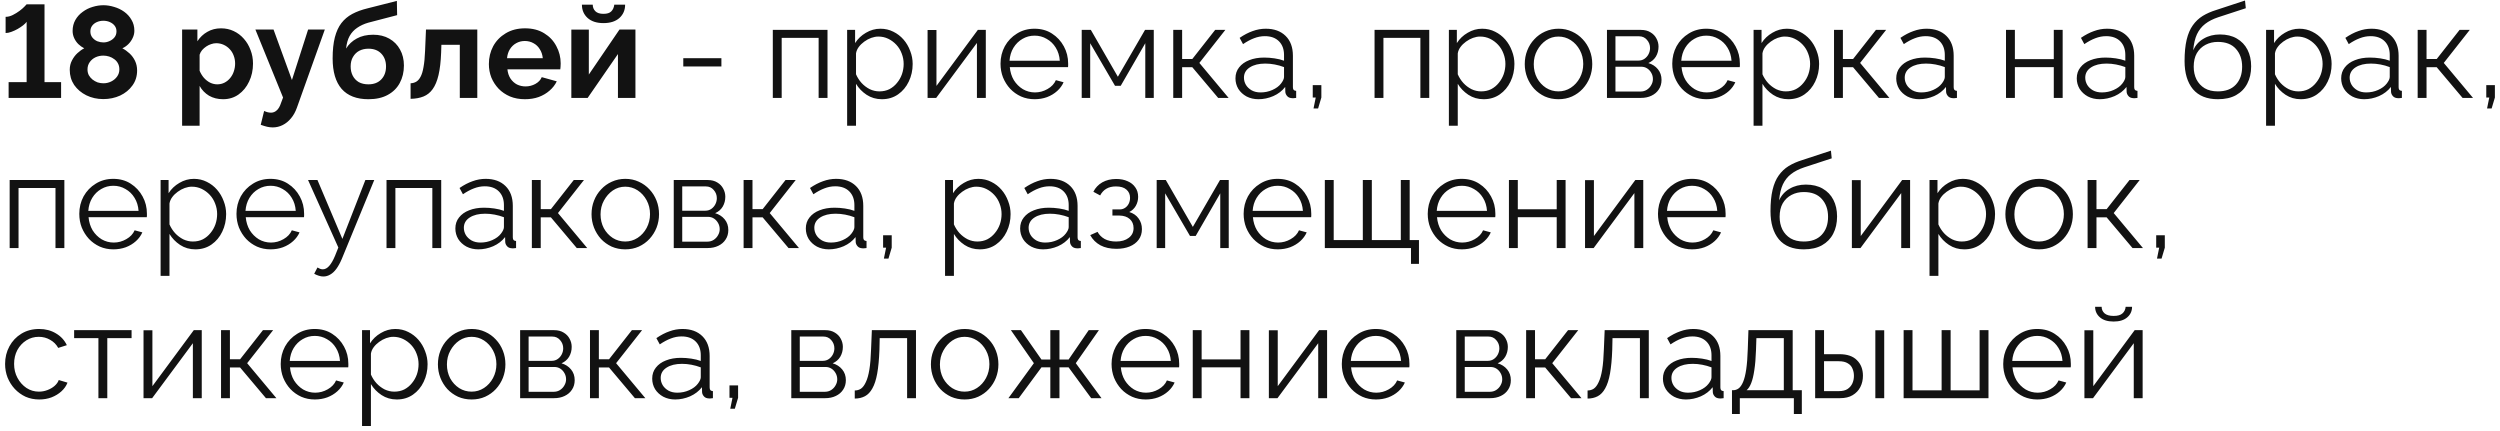 <?xml version="1.0" encoding="UTF-8"?> <svg xmlns="http://www.w3.org/2000/svg" width="383" height="66" viewBox="0 0 383 66" fill="none"> <path d="M9.36 12.58V15H1.32V12.58H4.08V3.34C3.973 3.5 3.793 3.68 3.54 3.88C3.3 4.067 3.02 4.253 2.7 4.44C2.393 4.613 2.073 4.76 1.74 4.88C1.42 5 1.127 5.06 0.86 5.06V2.58C1.22 2.58 1.587 2.487 1.96 2.3C2.333 2.113 2.68 1.9 3 1.66C3.32 1.42 3.573 1.2 3.76 1C3.96 0.787 4.067 0.673 4.08 0.66H6.82V12.58H9.36ZM21.005 10.8C21.005 11.68 20.765 12.447 20.285 13.1C19.818 13.753 19.191 14.267 18.405 14.64C17.618 15 16.758 15.18 15.825 15.18C14.878 15.18 14.011 14.987 13.225 14.6C12.451 14.213 11.831 13.687 11.365 13.02C10.911 12.34 10.685 11.567 10.685 10.7C10.685 10.167 10.798 9.687 11.025 9.26C11.251 8.82 11.531 8.447 11.865 8.14C12.211 7.82 12.558 7.573 12.905 7.4C12.585 7.24 12.285 7.027 12.005 6.76C11.738 6.493 11.525 6.187 11.365 5.84C11.205 5.493 11.125 5.127 11.125 4.74C11.125 4.113 11.265 3.553 11.545 3.06C11.825 2.567 12.198 2.153 12.665 1.82C13.131 1.473 13.638 1.22 14.185 1.06C14.745 0.887 15.298 0.8 15.845 0.8C16.378 0.8 16.925 0.887 17.485 1.06C18.045 1.22 18.558 1.467 19.025 1.8C19.491 2.133 19.865 2.547 20.145 3.04C20.438 3.52 20.585 4.08 20.585 4.72C20.585 5.093 20.498 5.46 20.325 5.82C20.165 6.167 19.945 6.48 19.665 6.76C19.398 7.027 19.091 7.24 18.745 7.4C19.131 7.6 19.498 7.86 19.845 8.18C20.191 8.5 20.471 8.88 20.685 9.32C20.898 9.76 21.005 10.253 21.005 10.8ZM18.285 10.64C18.285 10.293 18.218 9.993 18.085 9.74C17.951 9.473 17.765 9.253 17.525 9.08C17.285 8.893 17.018 8.753 16.725 8.66C16.431 8.567 16.131 8.52 15.825 8.52C15.398 8.52 14.998 8.607 14.625 8.78C14.265 8.953 13.971 9.2 13.745 9.52C13.518 9.84 13.405 10.213 13.405 10.64C13.405 10.96 13.471 11.253 13.605 11.52C13.751 11.773 13.938 11.993 14.165 12.18C14.405 12.367 14.665 12.513 14.945 12.62C15.238 12.713 15.538 12.76 15.845 12.76C16.271 12.76 16.671 12.667 17.045 12.48C17.418 12.293 17.718 12.04 17.945 11.72C18.171 11.4 18.285 11.04 18.285 10.64ZM13.845 4.82C13.845 5.18 13.945 5.487 14.145 5.74C14.345 5.993 14.598 6.187 14.905 6.32C15.225 6.44 15.538 6.5 15.845 6.5C16.165 6.5 16.471 6.433 16.765 6.3C17.071 6.167 17.325 5.98 17.525 5.74C17.738 5.487 17.845 5.173 17.845 4.8C17.845 4.467 17.751 4.18 17.565 3.94C17.378 3.7 17.131 3.513 16.825 3.38C16.531 3.247 16.198 3.18 15.825 3.18C15.478 3.18 15.151 3.247 14.845 3.38C14.538 3.513 14.291 3.707 14.105 3.96C13.931 4.2 13.845 4.487 13.845 4.82ZM34.18 15.2C33.366 15.2 32.646 15.02 32.02 14.66C31.406 14.287 30.926 13.787 30.58 13.16V19.26H27.9V4.52H30.24V6.32C30.64 5.707 31.146 5.227 31.76 4.88C32.373 4.52 33.073 4.34 33.86 4.34C34.566 4.34 35.213 4.48 35.8 4.76C36.4 5.04 36.92 5.433 37.36 5.94C37.8 6.433 38.14 7.007 38.38 7.66C38.633 8.3 38.76 8.993 38.76 9.74C38.76 10.753 38.56 11.673 38.16 12.5C37.773 13.327 37.233 13.987 36.54 14.48C35.86 14.96 35.073 15.2 34.18 15.2ZM33.28 12.92C33.693 12.92 34.066 12.833 34.4 12.66C34.733 12.487 35.02 12.253 35.26 11.96C35.513 11.653 35.7 11.313 35.82 10.94C35.953 10.553 36.02 10.153 36.02 9.74C36.02 9.3 35.946 8.893 35.8 8.52C35.666 8.147 35.466 7.82 35.2 7.54C34.933 7.247 34.62 7.02 34.26 6.86C33.913 6.7 33.533 6.62 33.12 6.62C32.866 6.62 32.606 6.667 32.34 6.76C32.086 6.84 31.84 6.96 31.6 7.12C31.36 7.28 31.146 7.467 30.96 7.68C30.786 7.893 30.66 8.127 30.58 8.38V10.84C30.74 11.227 30.953 11.58 31.22 11.9C31.5 12.22 31.82 12.473 32.18 12.66C32.54 12.833 32.906 12.92 33.28 12.92ZM41.784 19.52C41.504 19.52 41.217 19.487 40.924 19.42C40.644 19.353 40.317 19.253 39.944 19.12L40.464 17C40.664 17.093 40.851 17.16 41.024 17.2C41.211 17.24 41.377 17.26 41.524 17.26C41.857 17.26 42.151 17.14 42.404 16.9C42.671 16.66 42.884 16.293 43.044 15.8L43.364 14.94L39.124 4.52H41.904L44.724 12.26L47.204 4.52H49.764L45.484 16.5C45.257 17.14 44.957 17.68 44.584 18.12C44.211 18.573 43.784 18.92 43.304 19.16C42.824 19.4 42.317 19.52 41.784 19.52ZM56.44 15.2C54.64 15.2 53.273 14.673 52.34 13.62C51.42 12.553 50.96 11 50.96 8.96C50.96 7.68 51.073 6.6 51.3 5.72C51.527 4.84 51.86 4.113 52.3 3.54C52.74 2.967 53.293 2.5 53.96 2.14C54.64 1.78 55.42 1.493 56.3 1.28L60.8 0.14L60.84 2.32L56.4 3.48C55.76 3.667 55.2 3.927 54.72 4.26C54.24 4.58 53.853 5 53.56 5.52C53.28 6.027 53.1 6.667 53.02 7.44C53.42 6.787 53.967 6.273 54.66 5.9C55.353 5.513 56.193 5.32 57.18 5.32C58.113 5.32 58.933 5.52 59.64 5.92C60.347 6.32 60.893 6.873 61.28 7.58C61.68 8.287 61.88 9.107 61.88 10.04C61.88 11.04 61.667 11.933 61.24 12.72C60.827 13.493 60.213 14.1 59.4 14.54C58.6 14.98 57.613 15.2 56.44 15.2ZM56.44 12.92C57.267 12.92 57.92 12.673 58.4 12.18C58.893 11.673 59.14 11.007 59.14 10.18C59.14 9.38 58.9 8.727 58.42 8.22C57.94 7.713 57.28 7.46 56.44 7.46C55.92 7.46 55.453 7.567 55.04 7.78C54.64 7.993 54.32 8.307 54.08 8.72C53.84 9.12 53.72 9.607 53.72 10.18C53.72 10.713 53.827 11.187 54.04 11.6C54.253 12.013 54.56 12.34 54.96 12.58C55.373 12.807 55.867 12.92 56.44 12.92ZM62.901 15.14V12.76C63.221 12.747 63.508 12.667 63.761 12.52C64.015 12.373 64.235 12.127 64.421 11.78C64.621 11.42 64.775 10.92 64.881 10.28C65.001 9.64 65.081 8.82 65.121 7.82L65.261 4.52H73.121V15H70.441V6.86H67.621L67.581 8.08C67.528 9.453 67.395 10.593 67.181 11.5C66.968 12.407 66.668 13.127 66.281 13.66C65.908 14.18 65.441 14.553 64.881 14.78C64.321 15.007 63.661 15.127 62.901 15.14ZM80.416 15.2C79.576 15.2 78.816 15.06 78.136 14.78C77.456 14.487 76.876 14.093 76.396 13.6C75.916 13.093 75.543 12.52 75.276 11.88C75.023 11.227 74.896 10.54 74.896 9.82C74.896 8.82 75.116 7.907 75.556 7.08C76.009 6.253 76.649 5.593 77.476 5.1C78.316 4.593 79.303 4.34 80.436 4.34C81.583 4.34 82.563 4.593 83.376 5.1C84.189 5.593 84.809 6.253 85.236 7.08C85.676 7.893 85.896 8.773 85.896 9.72C85.896 9.88 85.889 10.047 85.876 10.22C85.863 10.38 85.849 10.513 85.836 10.62H77.736C77.789 11.153 77.943 11.62 78.196 12.02C78.463 12.42 78.796 12.727 79.196 12.94C79.609 13.14 80.049 13.24 80.516 13.24C81.049 13.24 81.549 13.113 82.016 12.86C82.496 12.593 82.823 12.247 82.996 11.82L85.296 12.46C85.043 12.993 84.676 13.467 84.196 13.88C83.729 14.293 83.176 14.62 82.536 14.86C81.896 15.087 81.189 15.2 80.416 15.2ZM77.676 8.92H83.156C83.103 8.387 82.949 7.927 82.696 7.54C82.456 7.14 82.136 6.833 81.736 6.62C81.336 6.393 80.889 6.28 80.396 6.28C79.916 6.28 79.476 6.393 79.076 6.62C78.689 6.833 78.369 7.14 78.116 7.54C77.876 7.927 77.729 8.387 77.676 8.92ZM87.529 15V4.54H90.209V11.42L94.909 4.52H97.349V15H94.669V8.28L90.029 15H87.529ZM92.449 3.54C91.422 3.54 90.615 3.28 90.029 2.76C89.442 2.227 89.149 1.547 89.149 0.72H90.809C90.809 1.12 90.942 1.453 91.209 1.72C91.475 1.987 91.889 2.12 92.449 2.12C93.009 2.12 93.409 1.993 93.649 1.74C93.902 1.487 94.055 1.147 94.109 0.72H95.769C95.769 1.547 95.475 2.227 94.889 2.76C94.302 3.28 93.489 3.54 92.449 3.54ZM104.679 10.18V8.92H110.519V10.18H104.679ZM118.394 15V4.58H126.774V15H125.414V5.8H119.754V15H118.394ZM135.101 15.2C134.235 15.2 133.455 14.973 132.761 14.52C132.081 14.067 131.541 13.507 131.141 12.84V19.26H129.781V4.58H131.001V6.6C131.415 5.947 131.968 5.42 132.661 5.02C133.355 4.607 134.095 4.4 134.881 4.4C135.601 4.4 136.261 4.553 136.861 4.86C137.461 5.153 137.981 5.553 138.421 6.06C138.861 6.567 139.201 7.147 139.441 7.8C139.695 8.44 139.821 9.107 139.821 9.8C139.821 10.773 139.621 11.673 139.221 12.5C138.835 13.313 138.288 13.967 137.581 14.46C136.875 14.953 136.048 15.2 135.101 15.2ZM134.721 14C135.295 14 135.808 13.887 136.261 13.66C136.715 13.42 137.101 13.1 137.421 12.7C137.755 12.3 138.008 11.853 138.181 11.36C138.355 10.853 138.441 10.333 138.441 9.8C138.441 9.24 138.341 8.707 138.141 8.2C137.955 7.693 137.681 7.247 137.321 6.86C136.961 6.473 136.548 6.167 136.081 5.94C135.615 5.713 135.108 5.6 134.561 5.6C134.215 5.6 133.855 5.667 133.481 5.8C133.108 5.933 132.748 6.127 132.401 6.38C132.068 6.62 131.788 6.893 131.561 7.2C131.335 7.507 131.195 7.833 131.141 8.18V11.38C131.355 11.873 131.641 12.32 132.001 12.72C132.361 13.107 132.775 13.42 133.241 13.66C133.721 13.887 134.215 14 134.721 14ZM142.105 15V4.6H143.465V13.16L149.805 4.58H151.025V15H149.665V6.58L143.425 15H142.105ZM158.5 15.2C157.753 15.2 157.06 15.06 156.42 14.78C155.78 14.487 155.227 14.093 154.76 13.6C154.293 13.093 153.927 12.513 153.66 11.86C153.407 11.207 153.28 10.507 153.28 9.76C153.28 8.787 153.5 7.893 153.94 7.08C154.393 6.267 155.013 5.62 155.8 5.14C156.587 4.647 157.48 4.4 158.48 4.4C159.507 4.4 160.4 4.647 161.16 5.14C161.933 5.633 162.54 6.287 162.98 7.1C163.42 7.9 163.64 8.78 163.64 9.74C163.64 9.847 163.64 9.953 163.64 10.06C163.64 10.153 163.633 10.227 163.62 10.28H154.7C154.767 11.027 154.973 11.693 155.32 12.28C155.68 12.853 156.14 13.313 156.7 13.66C157.273 13.993 157.893 14.16 158.56 14.16C159.24 14.16 159.88 13.987 160.48 13.64C161.093 13.293 161.52 12.84 161.76 12.28L162.94 12.6C162.727 13.093 162.4 13.54 161.96 13.94C161.52 14.34 161 14.653 160.4 14.88C159.813 15.093 159.18 15.2 158.5 15.2ZM154.66 9.3H162.36C162.307 8.54 162.1 7.873 161.74 7.3C161.393 6.727 160.933 6.28 160.36 5.96C159.8 5.627 159.18 5.46 158.5 5.46C157.82 5.46 157.2 5.627 156.64 5.96C156.08 6.28 155.62 6.733 155.26 7.32C154.913 7.893 154.713 8.553 154.66 9.3ZM165.718 15V4.58H167.118L171.258 11.76L175.418 4.58H176.758V15H175.458V6.62L171.698 13.14H170.818L167.018 6.62V15H165.718ZM179.742 15V4.58H181.102V9.04H182.662L186.162 4.58H187.722L183.742 9.64L188.222 15H186.622L182.662 10.3H181.102V15H179.742ZM189.273 12C189.273 11.347 189.46 10.787 189.833 10.32C190.207 9.84 190.72 9.473 191.373 9.22C192.04 8.953 192.807 8.82 193.673 8.82C194.18 8.82 194.707 8.86 195.253 8.94C195.8 9.02 196.287 9.14 196.713 9.3V8.42C196.713 7.54 196.453 6.84 195.933 6.32C195.413 5.8 194.693 5.54 193.773 5.54C193.213 5.54 192.66 5.647 192.113 5.86C191.58 6.06 191.02 6.36 190.433 6.76L189.913 5.8C190.593 5.333 191.26 4.987 191.913 4.76C192.567 4.52 193.233 4.4 193.913 4.4C195.193 4.4 196.207 4.767 196.953 5.5C197.7 6.233 198.073 7.247 198.073 8.54V13.36C198.073 13.547 198.113 13.687 198.193 13.78C198.273 13.86 198.4 13.907 198.573 13.92V15C198.427 15.013 198.3 15.027 198.193 15.04C198.087 15.053 198.007 15.053 197.953 15.04C197.62 15.027 197.367 14.92 197.193 14.72C197.02 14.52 196.927 14.307 196.913 14.08L196.893 13.32C196.427 13.92 195.82 14.387 195.073 14.72C194.327 15.04 193.567 15.2 192.793 15.2C192.127 15.2 191.52 15.06 190.973 14.78C190.44 14.487 190.02 14.1 189.713 13.62C189.42 13.127 189.273 12.587 189.273 12ZM196.253 12.8C196.4 12.613 196.513 12.433 196.593 12.26C196.673 12.087 196.713 11.933 196.713 11.8V10.28C196.26 10.107 195.787 9.973 195.293 9.88C194.813 9.787 194.327 9.74 193.833 9.74C192.86 9.74 192.073 9.933 191.473 10.32C190.873 10.707 190.573 11.233 190.573 11.9C190.573 12.287 190.673 12.653 190.873 13C191.073 13.333 191.367 13.613 191.753 13.84C192.14 14.053 192.593 14.16 193.113 14.16C193.767 14.16 194.373 14.033 194.933 13.78C195.507 13.527 195.947 13.2 196.253 12.8ZM201.232 16.62L201.572 14.94H201.112V13.04H202.432V14.94L201.932 16.62H201.232ZM210.582 15V4.58H218.962V15H217.602V5.8H211.942V15H210.582ZM227.289 15.2C226.422 15.2 225.642 14.973 224.949 14.52C224.269 14.067 223.729 13.507 223.329 12.84V19.26H221.969V4.58H223.189V6.6C223.602 5.947 224.155 5.42 224.849 5.02C225.542 4.607 226.282 4.4 227.069 4.4C227.789 4.4 228.449 4.553 229.049 4.86C229.649 5.153 230.169 5.553 230.609 6.06C231.049 6.567 231.389 7.147 231.629 7.8C231.882 8.44 232.009 9.107 232.009 9.8C232.009 10.773 231.809 11.673 231.409 12.5C231.022 13.313 230.475 13.967 229.769 14.46C229.062 14.953 228.235 15.2 227.289 15.2ZM226.909 14C227.482 14 227.995 13.887 228.449 13.66C228.902 13.42 229.289 13.1 229.609 12.7C229.942 12.3 230.195 11.853 230.369 11.36C230.542 10.853 230.629 10.333 230.629 9.8C230.629 9.24 230.529 8.707 230.329 8.2C230.142 7.693 229.869 7.247 229.509 6.86C229.149 6.473 228.735 6.167 228.269 5.94C227.802 5.713 227.295 5.6 226.749 5.6C226.402 5.6 226.042 5.667 225.669 5.8C225.295 5.933 224.935 6.127 224.589 6.38C224.255 6.62 223.975 6.893 223.749 7.2C223.522 7.507 223.382 7.833 223.329 8.18V11.38C223.542 11.873 223.829 12.32 224.189 12.72C224.549 13.107 224.962 13.42 225.429 13.66C225.909 13.887 226.402 14 226.909 14ZM238.753 15.2C238.006 15.2 237.313 15.06 236.673 14.78C236.046 14.487 235.499 14.093 235.033 13.6C234.579 13.093 234.226 12.52 233.973 11.88C233.719 11.227 233.593 10.54 233.593 9.82C233.593 9.073 233.719 8.38 233.973 7.74C234.226 7.087 234.586 6.513 235.053 6.02C235.519 5.513 236.066 5.12 236.693 4.84C237.333 4.547 238.026 4.4 238.773 4.4C239.519 4.4 240.206 4.547 240.833 4.84C241.459 5.12 242.006 5.513 242.473 6.02C242.939 6.513 243.299 7.087 243.553 7.74C243.806 8.38 243.933 9.073 243.933 9.82C243.933 10.54 243.806 11.227 243.553 11.88C243.299 12.52 242.939 13.093 242.473 13.6C242.019 14.093 241.473 14.487 240.833 14.78C240.206 15.06 239.513 15.2 238.753 15.2ZM234.973 9.84C234.973 10.613 235.139 11.32 235.473 11.96C235.819 12.587 236.279 13.087 236.853 13.46C237.426 13.82 238.059 14 238.753 14C239.446 14 240.079 13.813 240.653 13.44C241.226 13.067 241.686 12.56 242.033 11.92C242.379 11.267 242.553 10.56 242.553 9.8C242.553 9.027 242.379 8.32 242.033 7.68C241.686 7.04 241.226 6.533 240.653 6.16C240.079 5.787 239.446 5.6 238.753 5.6C238.059 5.6 237.426 5.793 236.853 6.18C236.293 6.567 235.839 7.08 235.493 7.72C235.146 8.347 234.973 9.053 234.973 9.84ZM246.187 15V4.58H251.387C251.974 4.58 252.467 4.707 252.867 4.96C253.267 5.2 253.567 5.513 253.767 5.9C253.98 6.287 254.087 6.7 254.087 7.14C254.087 7.7 253.954 8.207 253.687 8.66C253.42 9.1 253.034 9.433 252.527 9.66C253.127 9.833 253.614 10.147 253.987 10.6C254.36 11.053 254.547 11.6 254.547 12.24C254.547 12.8 254.407 13.287 254.127 13.7C253.86 14.113 253.487 14.433 253.007 14.66C252.54 14.887 252 15 251.387 15H246.187ZM247.487 14.02H251.347C251.694 14.02 252.007 13.933 252.287 13.76C252.58 13.573 252.807 13.333 252.967 13.04C253.14 12.747 253.227 12.44 253.227 12.12C253.227 11.773 253.147 11.46 252.987 11.18C252.827 10.887 252.614 10.653 252.347 10.48C252.08 10.307 251.774 10.22 251.427 10.22H247.487V14.02ZM247.487 9.28H251.027C251.374 9.28 251.68 9.187 251.947 9C252.214 8.813 252.42 8.573 252.567 8.28C252.714 7.987 252.787 7.68 252.787 7.36C252.787 6.88 252.627 6.46 252.307 6.1C252 5.74 251.6 5.56 251.107 5.56H247.487V9.28ZM261.41 15.2C260.663 15.2 259.97 15.06 259.33 14.78C258.69 14.487 258.137 14.093 257.67 13.6C257.203 13.093 256.837 12.513 256.57 11.86C256.317 11.207 256.19 10.507 256.19 9.76C256.19 8.787 256.41 7.893 256.85 7.08C257.303 6.267 257.923 5.62 258.71 5.14C259.497 4.647 260.39 4.4 261.39 4.4C262.417 4.4 263.31 4.647 264.07 5.14C264.843 5.633 265.45 6.287 265.89 7.1C266.33 7.9 266.55 8.78 266.55 9.74C266.55 9.847 266.55 9.953 266.55 10.06C266.55 10.153 266.543 10.227 266.53 10.28H257.61C257.677 11.027 257.883 11.693 258.23 12.28C258.59 12.853 259.05 13.313 259.61 13.66C260.183 13.993 260.803 14.16 261.47 14.16C262.15 14.16 262.79 13.987 263.39 13.64C264.003 13.293 264.43 12.84 264.67 12.28L265.85 12.6C265.637 13.093 265.31 13.54 264.87 13.94C264.43 14.34 263.91 14.653 263.31 14.88C262.723 15.093 262.09 15.2 261.41 15.2ZM257.57 9.3H265.27C265.217 8.54 265.01 7.873 264.65 7.3C264.303 6.727 263.843 6.28 263.27 5.96C262.71 5.627 262.09 5.46 261.41 5.46C260.73 5.46 260.11 5.627 259.55 5.96C258.99 6.28 258.53 6.733 258.17 7.32C257.823 7.893 257.623 8.553 257.57 9.3ZM273.968 15.2C273.102 15.2 272.322 14.973 271.628 14.52C270.948 14.067 270.408 13.507 270.008 12.84V19.26H268.648V4.58H269.868V6.6C270.282 5.947 270.835 5.42 271.528 5.02C272.222 4.607 272.962 4.4 273.748 4.4C274.468 4.4 275.128 4.553 275.728 4.86C276.328 5.153 276.848 5.553 277.288 6.06C277.728 6.567 278.068 7.147 278.308 7.8C278.562 8.44 278.688 9.107 278.688 9.8C278.688 10.773 278.488 11.673 278.088 12.5C277.702 13.313 277.155 13.967 276.448 14.46C275.742 14.953 274.915 15.2 273.968 15.2ZM273.588 14C274.162 14 274.675 13.887 275.128 13.66C275.582 13.42 275.968 13.1 276.288 12.7C276.622 12.3 276.875 11.853 277.048 11.36C277.222 10.853 277.308 10.333 277.308 9.8C277.308 9.24 277.208 8.707 277.008 8.2C276.822 7.693 276.548 7.247 276.188 6.86C275.828 6.473 275.415 6.167 274.948 5.94C274.482 5.713 273.975 5.6 273.428 5.6C273.082 5.6 272.722 5.667 272.348 5.8C271.975 5.933 271.615 6.127 271.268 6.38C270.935 6.62 270.655 6.893 270.428 7.2C270.202 7.507 270.062 7.833 270.008 8.18V11.38C270.222 11.873 270.508 12.32 270.868 12.72C271.228 13.107 271.642 13.42 272.108 13.66C272.588 13.887 273.082 14 273.588 14ZM280.972 15V4.58H282.332V9.04H283.892L287.392 4.58H288.952L284.972 9.64L289.452 15H287.852L283.892 10.3H282.332V15H280.972ZM290.504 12C290.504 11.347 290.69 10.787 291.064 10.32C291.437 9.84 291.95 9.473 292.604 9.22C293.27 8.953 294.037 8.82 294.904 8.82C295.41 8.82 295.937 8.86 296.484 8.94C297.03 9.02 297.517 9.14 297.944 9.3V8.42C297.944 7.54 297.684 6.84 297.164 6.32C296.644 5.8 295.924 5.54 295.004 5.54C294.444 5.54 293.89 5.647 293.344 5.86C292.81 6.06 292.25 6.36 291.664 6.76L291.144 5.8C291.824 5.333 292.49 4.987 293.144 4.76C293.797 4.52 294.464 4.4 295.144 4.4C296.424 4.4 297.437 4.767 298.184 5.5C298.93 6.233 299.304 7.247 299.304 8.54V13.36C299.304 13.547 299.344 13.687 299.424 13.78C299.504 13.86 299.63 13.907 299.804 13.92V15C299.657 15.013 299.53 15.027 299.424 15.04C299.317 15.053 299.237 15.053 299.184 15.04C298.85 15.027 298.597 14.92 298.424 14.72C298.25 14.52 298.157 14.307 298.144 14.08L298.124 13.32C297.657 13.92 297.05 14.387 296.304 14.72C295.557 15.04 294.797 15.2 294.024 15.2C293.357 15.2 292.75 15.06 292.204 14.78C291.67 14.487 291.25 14.1 290.944 13.62C290.65 13.127 290.504 12.587 290.504 12ZM297.484 12.8C297.63 12.613 297.744 12.433 297.824 12.26C297.904 12.087 297.944 11.933 297.944 11.8V10.28C297.49 10.107 297.017 9.973 296.524 9.88C296.044 9.787 295.557 9.74 295.064 9.74C294.09 9.74 293.304 9.933 292.704 10.32C292.104 10.707 291.804 11.233 291.804 11.9C291.804 12.287 291.904 12.653 292.104 13C292.304 13.333 292.597 13.613 292.984 13.84C293.37 14.053 293.824 14.16 294.344 14.16C294.997 14.16 295.604 14.033 296.164 13.78C296.737 13.527 297.177 13.2 297.484 12.8ZM307.32 15V4.58H308.68V9.06H314.64V4.58H316V15H314.64V10.28H308.68V15H307.32ZM318.16 12C318.16 11.347 318.347 10.787 318.72 10.32C319.093 9.84 319.607 9.473 320.26 9.22C320.927 8.953 321.693 8.82 322.56 8.82C323.067 8.82 323.593 8.86 324.14 8.94C324.687 9.02 325.173 9.14 325.6 9.3V8.42C325.6 7.54 325.34 6.84 324.82 6.32C324.3 5.8 323.58 5.54 322.66 5.54C322.1 5.54 321.547 5.647 321 5.86C320.467 6.06 319.907 6.36 319.32 6.76L318.8 5.8C319.48 5.333 320.147 4.987 320.8 4.76C321.453 4.52 322.12 4.4 322.8 4.4C324.08 4.4 325.093 4.767 325.84 5.5C326.587 6.233 326.96 7.247 326.96 8.54V13.36C326.96 13.547 327 13.687 327.08 13.78C327.16 13.86 327.287 13.907 327.46 13.92V15C327.313 15.013 327.187 15.027 327.08 15.04C326.973 15.053 326.893 15.053 326.84 15.04C326.507 15.027 326.253 14.92 326.08 14.72C325.907 14.52 325.813 14.307 325.8 14.08L325.78 13.32C325.313 13.92 324.707 14.387 323.96 14.72C323.213 15.04 322.453 15.2 321.68 15.2C321.013 15.2 320.407 15.06 319.86 14.78C319.327 14.487 318.907 14.1 318.6 13.62C318.307 13.127 318.16 12.587 318.16 12ZM325.14 12.8C325.287 12.613 325.4 12.433 325.48 12.26C325.56 12.087 325.6 11.933 325.6 11.8V10.28C325.147 10.107 324.673 9.973 324.18 9.88C323.7 9.787 323.213 9.74 322.72 9.74C321.747 9.74 320.96 9.933 320.36 10.32C319.76 10.707 319.46 11.233 319.46 11.9C319.46 12.287 319.56 12.653 319.76 13C319.96 13.333 320.253 13.613 320.64 13.84C321.027 14.053 321.48 14.16 322 14.16C322.653 14.16 323.26 14.033 323.82 13.78C324.393 13.527 324.833 13.2 325.14 12.8ZM339.776 15.2C338.096 15.2 336.823 14.687 335.956 13.66C335.103 12.62 334.676 11.187 334.676 9.36C334.676 8.067 334.783 6.973 334.996 6.08C335.209 5.187 335.523 4.453 335.936 3.88C336.349 3.293 336.856 2.813 337.456 2.44C338.069 2.067 338.769 1.76 339.556 1.52L343.936 0.08L344.056 1.26L339.836 2.64C339.036 2.907 338.369 3.247 337.836 3.66C337.303 4.073 336.883 4.6 336.576 5.24C336.283 5.867 336.089 6.687 335.996 7.7C336.343 6.927 336.876 6.333 337.596 5.92C338.316 5.493 339.149 5.28 340.096 5.28C341.109 5.28 341.969 5.487 342.676 5.9C343.396 6.313 343.943 6.887 344.316 7.62C344.689 8.353 344.876 9.2 344.876 10.16C344.876 11.173 344.676 12.06 344.276 12.82C343.889 13.567 343.316 14.153 342.556 14.58C341.809 14.993 340.883 15.2 339.776 15.2ZM339.776 14C340.963 14 341.876 13.66 342.516 12.98C343.169 12.287 343.496 11.367 343.496 10.22C343.496 9.1 343.176 8.187 342.536 7.48C341.909 6.773 340.989 6.42 339.776 6.42C339.083 6.42 338.456 6.567 337.896 6.86C337.336 7.153 336.889 7.58 336.556 8.14C336.236 8.7 336.076 9.393 336.076 10.22C336.076 10.94 336.216 11.587 336.496 12.16C336.789 12.733 337.209 13.187 337.756 13.52C338.303 13.84 338.976 14 339.776 14ZM352.484 15.2C351.617 15.2 350.837 14.973 350.144 14.52C349.464 14.067 348.924 13.507 348.524 12.84V19.26H347.164V4.58H348.384V6.6C348.797 5.947 349.351 5.42 350.044 5.02C350.737 4.607 351.477 4.4 352.264 4.4C352.984 4.4 353.644 4.553 354.244 4.86C354.844 5.153 355.364 5.553 355.804 6.06C356.244 6.567 356.584 7.147 356.824 7.8C357.077 8.44 357.204 9.107 357.204 9.8C357.204 10.773 357.004 11.673 356.604 12.5C356.217 13.313 355.671 13.967 354.964 14.46C354.257 14.953 353.431 15.2 352.484 15.2ZM352.104 14C352.677 14 353.191 13.887 353.644 13.66C354.097 13.42 354.484 13.1 354.804 12.7C355.137 12.3 355.391 11.853 355.564 11.36C355.737 10.853 355.824 10.333 355.824 9.8C355.824 9.24 355.724 8.707 355.524 8.2C355.337 7.693 355.064 7.247 354.704 6.86C354.344 6.473 353.931 6.167 353.464 5.94C352.997 5.713 352.491 5.6 351.944 5.6C351.597 5.6 351.237 5.667 350.864 5.8C350.491 5.933 350.131 6.127 349.784 6.38C349.451 6.62 349.171 6.893 348.944 7.2C348.717 7.507 348.577 7.833 348.524 8.18V11.38C348.737 11.873 349.024 12.32 349.384 12.72C349.744 13.107 350.157 13.42 350.624 13.66C351.104 13.887 351.597 14 352.104 14ZM358.668 12C358.668 11.347 358.854 10.787 359.228 10.32C359.601 9.84 360.114 9.473 360.768 9.22C361.434 8.953 362.201 8.82 363.068 8.82C363.574 8.82 364.101 8.86 364.648 8.94C365.194 9.02 365.681 9.14 366.108 9.3V8.42C366.108 7.54 365.848 6.84 365.328 6.32C364.808 5.8 364.088 5.54 363.168 5.54C362.608 5.54 362.054 5.647 361.508 5.86C360.974 6.06 360.414 6.36 359.828 6.76L359.308 5.8C359.988 5.333 360.654 4.987 361.308 4.76C361.961 4.52 362.628 4.4 363.308 4.4C364.588 4.4 365.601 4.767 366.348 5.5C367.094 6.233 367.468 7.247 367.468 8.54V13.36C367.468 13.547 367.508 13.687 367.588 13.78C367.668 13.86 367.794 13.907 367.968 13.92V15C367.821 15.013 367.694 15.027 367.588 15.04C367.481 15.053 367.401 15.053 367.348 15.04C367.014 15.027 366.761 14.92 366.588 14.72C366.414 14.52 366.321 14.307 366.308 14.08L366.288 13.32C365.821 13.92 365.214 14.387 364.468 14.72C363.721 15.04 362.961 15.2 362.188 15.2C361.521 15.2 360.914 15.06 360.368 14.78C359.834 14.487 359.414 14.1 359.108 13.62C358.814 13.127 358.668 12.587 358.668 12ZM365.648 12.8C365.794 12.613 365.908 12.433 365.988 12.26C366.068 12.087 366.108 11.933 366.108 11.8V10.28C365.654 10.107 365.181 9.973 364.688 9.88C364.208 9.787 363.721 9.74 363.228 9.74C362.254 9.74 361.468 9.933 360.868 10.32C360.268 10.707 359.968 11.233 359.968 11.9C359.968 12.287 360.068 12.653 360.268 13C360.468 13.333 360.761 13.613 361.148 13.84C361.534 14.053 361.988 14.16 362.508 14.16C363.161 14.16 363.768 14.033 364.328 13.78C364.901 13.527 365.341 13.2 365.648 12.8ZM370.386 15V4.58H371.746V9.04H373.306L376.806 4.58H378.366L374.386 9.64L378.866 15H377.266L373.306 10.3H371.746V15H370.386ZM381.017 16.62L381.357 14.94H380.897V13.04H382.217V14.94L381.717 16.62H381.017ZM1.48 38V27.58H9.86V38H8.5V28.8H2.84V38H1.48ZM17.367 38.2C16.62 38.2 15.927 38.06 15.287 37.78C14.647 37.487 14.094 37.093 13.627 36.6C13.161 36.093 12.794 35.513 12.527 34.86C12.274 34.207 12.147 33.507 12.147 32.76C12.147 31.787 12.367 30.893 12.807 30.08C13.261 29.267 13.88 28.62 14.667 28.14C15.454 27.647 16.347 27.4 17.347 27.4C18.374 27.4 19.267 27.647 20.027 28.14C20.8 28.633 21.407 29.287 21.847 30.1C22.287 30.9 22.507 31.78 22.507 32.74C22.507 32.847 22.507 32.953 22.507 33.06C22.507 33.153 22.5 33.227 22.487 33.28H13.567C13.634 34.027 13.841 34.693 14.187 35.28C14.547 35.853 15.007 36.313 15.567 36.66C16.14 36.993 16.761 37.16 17.427 37.16C18.107 37.16 18.747 36.987 19.347 36.64C19.96 36.293 20.387 35.84 20.627 35.28L21.807 35.6C21.594 36.093 21.267 36.54 20.827 36.94C20.387 37.34 19.867 37.653 19.267 37.88C18.68 38.093 18.047 38.2 17.367 38.2ZM13.527 32.3H21.227C21.174 31.54 20.967 30.873 20.607 30.3C20.261 29.727 19.8 29.28 19.227 28.96C18.667 28.627 18.047 28.46 17.367 28.46C16.687 28.46 16.067 28.627 15.507 28.96C14.947 29.28 14.487 29.733 14.127 30.32C13.78 30.893 13.581 31.553 13.527 32.3ZM29.925 38.2C29.059 38.2 28.279 37.973 27.585 37.52C26.905 37.067 26.366 36.507 25.965 35.84V42.26H24.605V27.58H25.826V29.6C26.239 28.947 26.792 28.42 27.485 28.02C28.179 27.607 28.919 27.4 29.706 27.4C30.425 27.4 31.085 27.553 31.686 27.86C32.285 28.153 32.806 28.553 33.245 29.06C33.685 29.567 34.026 30.147 34.266 30.8C34.519 31.44 34.645 32.107 34.645 32.8C34.645 33.773 34.446 34.673 34.045 35.5C33.659 36.313 33.112 36.967 32.406 37.46C31.699 37.953 30.872 38.2 29.925 38.2ZM29.546 37C30.119 37 30.632 36.887 31.085 36.66C31.539 36.42 31.925 36.1 32.245 35.7C32.579 35.3 32.832 34.853 33.005 34.36C33.179 33.853 33.266 33.333 33.266 32.8C33.266 32.24 33.166 31.707 32.965 31.2C32.779 30.693 32.505 30.247 32.145 29.86C31.785 29.473 31.372 29.167 30.905 28.94C30.439 28.713 29.932 28.6 29.386 28.6C29.039 28.6 28.679 28.667 28.305 28.8C27.932 28.933 27.572 29.127 27.226 29.38C26.892 29.62 26.612 29.893 26.386 30.2C26.159 30.507 26.019 30.833 25.965 31.18V34.38C26.179 34.873 26.465 35.32 26.826 35.72C27.186 36.107 27.599 36.42 28.066 36.66C28.546 36.887 29.039 37 29.546 37ZM41.449 38.2C40.703 38.2 40.009 38.06 39.369 37.78C38.729 37.487 38.176 37.093 37.709 36.6C37.243 36.093 36.876 35.513 36.609 34.86C36.356 34.207 36.229 33.507 36.229 32.76C36.229 31.787 36.449 30.893 36.889 30.08C37.343 29.267 37.963 28.62 38.749 28.14C39.536 27.647 40.429 27.4 41.429 27.4C42.456 27.4 43.349 27.647 44.109 28.14C44.883 28.633 45.489 29.287 45.929 30.1C46.369 30.9 46.589 31.78 46.589 32.74C46.589 32.847 46.589 32.953 46.589 33.06C46.589 33.153 46.583 33.227 46.569 33.28H37.649C37.716 34.027 37.923 34.693 38.269 35.28C38.629 35.853 39.089 36.313 39.649 36.66C40.223 36.993 40.843 37.16 41.509 37.16C42.189 37.16 42.829 36.987 43.429 36.64C44.043 36.293 44.469 35.84 44.709 35.28L45.889 35.6C45.676 36.093 45.349 36.54 44.909 36.94C44.469 37.34 43.949 37.653 43.349 37.88C42.763 38.093 42.129 38.2 41.449 38.2ZM37.609 32.3H45.309C45.256 31.54 45.049 30.873 44.689 30.3C44.343 29.727 43.883 29.28 43.309 28.96C42.749 28.627 42.129 28.46 41.449 28.46C40.769 28.46 40.149 28.627 39.589 28.96C39.029 29.28 38.569 29.733 38.209 30.32C37.863 30.893 37.663 31.553 37.609 32.3ZM49.535 42.36C49.308 42.36 49.075 42.32 48.834 42.24C48.608 42.173 48.374 42.073 48.135 41.94L48.635 40.98C48.781 41.06 48.914 41.127 49.035 41.18C49.168 41.233 49.308 41.26 49.455 41.26C49.801 41.26 50.128 41.087 50.434 40.74C50.741 40.393 51.035 39.887 51.315 39.22L51.834 37.92L47.194 27.58H48.635L52.455 36.6L55.974 27.58H57.334L52.374 39.64C52.108 40.267 51.828 40.78 51.535 41.18C51.241 41.58 50.928 41.873 50.594 42.06C50.261 42.26 49.908 42.36 49.535 42.36ZM59.214 38V27.58H67.594V38H66.234V28.8H60.574V38H59.214ZM69.762 35C69.762 34.347 69.948 33.787 70.322 33.32C70.695 32.84 71.208 32.473 71.862 32.22C72.528 31.953 73.295 31.82 74.162 31.82C74.668 31.82 75.195 31.86 75.742 31.94C76.288 32.02 76.775 32.14 77.202 32.3V31.42C77.202 30.54 76.942 29.84 76.422 29.32C75.902 28.8 75.182 28.54 74.262 28.54C73.702 28.54 73.148 28.647 72.602 28.86C72.068 29.06 71.508 29.36 70.922 29.76L70.402 28.8C71.082 28.333 71.748 27.987 72.402 27.76C73.055 27.52 73.722 27.4 74.402 27.4C75.682 27.4 76.695 27.767 77.442 28.5C78.188 29.233 78.562 30.247 78.562 31.54V36.36C78.562 36.547 78.602 36.687 78.682 36.78C78.762 36.86 78.888 36.907 79.062 36.92V38C78.915 38.013 78.788 38.027 78.682 38.04C78.575 38.053 78.495 38.053 78.442 38.04C78.108 38.027 77.855 37.92 77.682 37.72C77.508 37.52 77.415 37.307 77.402 37.08L77.382 36.32C76.915 36.92 76.308 37.387 75.562 37.72C74.815 38.04 74.055 38.2 73.282 38.2C72.615 38.2 72.008 38.06 71.462 37.78C70.928 37.487 70.508 37.1 70.202 36.62C69.908 36.127 69.762 35.587 69.762 35ZM76.742 35.8C76.888 35.613 77.002 35.433 77.082 35.26C77.162 35.087 77.202 34.933 77.202 34.8V33.28C76.748 33.107 76.275 32.973 75.782 32.88C75.302 32.787 74.815 32.74 74.322 32.74C73.348 32.74 72.562 32.933 71.962 33.32C71.362 33.707 71.062 34.233 71.062 34.9C71.062 35.287 71.162 35.653 71.362 36C71.562 36.333 71.855 36.613 72.242 36.84C72.628 37.053 73.082 37.16 73.602 37.16C74.255 37.16 74.862 37.033 75.422 36.78C75.995 36.527 76.435 36.2 76.742 35.8ZM81.48 38V27.58H82.84V32.04H84.4L87.9 27.58H89.46L85.48 32.64L89.96 38H88.36L84.4 33.3H82.84V38H81.48ZM95.784 38.2C95.037 38.2 94.344 38.06 93.704 37.78C93.077 37.487 92.53 37.093 92.064 36.6C91.61 36.093 91.257 35.52 91.004 34.88C90.75 34.227 90.624 33.54 90.624 32.82C90.624 32.073 90.75 31.38 91.004 30.74C91.257 30.087 91.617 29.513 92.084 29.02C92.55 28.513 93.097 28.12 93.724 27.84C94.364 27.547 95.057 27.4 95.804 27.4C96.55 27.4 97.237 27.547 97.864 27.84C98.49 28.12 99.037 28.513 99.504 29.02C99.97 29.513 100.33 30.087 100.584 30.74C100.837 31.38 100.964 32.073 100.964 32.82C100.964 33.54 100.837 34.227 100.584 34.88C100.33 35.52 99.97 36.093 99.504 36.6C99.05 37.093 98.504 37.487 97.864 37.78C97.237 38.06 96.544 38.2 95.784 38.2ZM92.004 32.84C92.004 33.613 92.17 34.32 92.504 34.96C92.85 35.587 93.31 36.087 93.884 36.46C94.457 36.82 95.09 37 95.784 37C96.477 37 97.11 36.813 97.684 36.44C98.257 36.067 98.717 35.56 99.064 34.92C99.41 34.267 99.584 33.56 99.584 32.8C99.584 32.027 99.41 31.32 99.064 30.68C98.717 30.04 98.257 29.533 97.684 29.16C97.11 28.787 96.477 28.6 95.784 28.6C95.09 28.6 94.457 28.793 93.884 29.18C93.324 29.567 92.87 30.08 92.524 30.72C92.177 31.347 92.004 32.053 92.004 32.84ZM103.218 38V27.58H108.418C109.005 27.58 109.498 27.707 109.898 27.96C110.298 28.2 110.598 28.513 110.798 28.9C111.012 29.287 111.118 29.7 111.118 30.14C111.118 30.7 110.985 31.207 110.718 31.66C110.452 32.1 110.065 32.433 109.558 32.66C110.158 32.833 110.645 33.147 111.018 33.6C111.392 34.053 111.578 34.6 111.578 35.24C111.578 35.8 111.438 36.287 111.158 36.7C110.892 37.113 110.518 37.433 110.038 37.66C109.572 37.887 109.032 38 108.418 38H103.218ZM104.518 37.02H108.378C108.725 37.02 109.038 36.933 109.318 36.76C109.612 36.573 109.838 36.333 109.998 36.04C110.172 35.747 110.258 35.44 110.258 35.12C110.258 34.773 110.178 34.46 110.018 34.18C109.858 33.887 109.645 33.653 109.378 33.48C109.112 33.307 108.805 33.22 108.458 33.22H104.518V37.02ZM104.518 32.28H108.058C108.405 32.28 108.712 32.187 108.978 32C109.245 31.813 109.452 31.573 109.598 31.28C109.745 30.987 109.818 30.68 109.818 30.36C109.818 29.88 109.658 29.46 109.338 29.1C109.032 28.74 108.632 28.56 108.138 28.56H104.518V32.28ZM113.921 38V27.58H115.281V32.04H116.841L120.341 27.58H121.901L117.921 32.64L122.401 38H120.801L116.841 33.3H115.281V38H113.921ZM123.453 35C123.453 34.347 123.64 33.787 124.013 33.32C124.386 32.84 124.9 32.473 125.553 32.22C126.22 31.953 126.986 31.82 127.853 31.82C128.36 31.82 128.886 31.86 129.433 31.94C129.98 32.02 130.466 32.14 130.893 32.3V31.42C130.893 30.54 130.633 29.84 130.113 29.32C129.593 28.8 128.873 28.54 127.953 28.54C127.393 28.54 126.84 28.647 126.293 28.86C125.76 29.06 125.2 29.36 124.613 29.76L124.093 28.8C124.773 28.333 125.44 27.987 126.093 27.76C126.746 27.52 127.413 27.4 128.093 27.4C129.373 27.4 130.386 27.767 131.133 28.5C131.88 29.233 132.253 30.247 132.253 31.54V36.36C132.253 36.547 132.293 36.687 132.373 36.78C132.453 36.86 132.58 36.907 132.753 36.92V38C132.606 38.013 132.48 38.027 132.373 38.04C132.266 38.053 132.186 38.053 132.133 38.04C131.8 38.027 131.546 37.92 131.373 37.72C131.2 37.52 131.106 37.307 131.093 37.08L131.073 36.32C130.606 36.92 130 37.387 129.253 37.72C128.506 38.04 127.746 38.2 126.973 38.2C126.306 38.2 125.7 38.06 125.153 37.78C124.62 37.487 124.2 37.1 123.893 36.62C123.6 36.127 123.453 35.587 123.453 35ZM130.433 35.8C130.58 35.613 130.693 35.433 130.773 35.26C130.853 35.087 130.893 34.933 130.893 34.8V33.28C130.44 33.107 129.966 32.973 129.473 32.88C128.993 32.787 128.506 32.74 128.013 32.74C127.04 32.74 126.253 32.933 125.653 33.32C125.053 33.707 124.753 34.233 124.753 34.9C124.753 35.287 124.853 35.653 125.053 36C125.253 36.333 125.546 36.613 125.933 36.84C126.32 37.053 126.773 37.16 127.293 37.16C127.946 37.16 128.553 37.033 129.113 36.78C129.686 36.527 130.126 36.2 130.433 35.8ZM135.411 39.62L135.751 37.94H135.291V36.04H136.611V37.94L136.111 39.62H135.411ZM150.101 38.2C149.235 38.2 148.455 37.973 147.761 37.52C147.081 37.067 146.541 36.507 146.141 35.84V42.26H144.781V27.58H146.001V29.6C146.415 28.947 146.968 28.42 147.661 28.02C148.355 27.607 149.095 27.4 149.881 27.4C150.601 27.4 151.261 27.553 151.861 27.86C152.461 28.153 152.981 28.553 153.421 29.06C153.861 29.567 154.201 30.147 154.441 30.8C154.695 31.44 154.821 32.107 154.821 32.8C154.821 33.773 154.621 34.673 154.221 35.5C153.835 36.313 153.288 36.967 152.581 37.46C151.875 37.953 151.048 38.2 150.101 38.2ZM149.721 37C150.295 37 150.808 36.887 151.261 36.66C151.715 36.42 152.101 36.1 152.421 35.7C152.755 35.3 153.008 34.853 153.181 34.36C153.355 33.853 153.441 33.333 153.441 32.8C153.441 32.24 153.341 31.707 153.141 31.2C152.955 30.693 152.681 30.247 152.321 29.86C151.961 29.473 151.548 29.167 151.081 28.94C150.615 28.713 150.108 28.6 149.561 28.6C149.215 28.6 148.855 28.667 148.481 28.8C148.108 28.933 147.748 29.127 147.401 29.38C147.068 29.62 146.788 29.893 146.561 30.2C146.335 30.507 146.195 30.833 146.141 31.18V34.38C146.355 34.873 146.641 35.32 147.001 35.72C147.361 36.107 147.775 36.42 148.241 36.66C148.721 36.887 149.215 37 149.721 37ZM156.285 35C156.285 34.347 156.472 33.787 156.845 33.32C157.218 32.84 157.732 32.473 158.385 32.22C159.052 31.953 159.818 31.82 160.685 31.82C161.192 31.82 161.718 31.86 162.265 31.94C162.812 32.02 163.298 32.14 163.725 32.3V31.42C163.725 30.54 163.465 29.84 162.945 29.32C162.425 28.8 161.705 28.54 160.785 28.54C160.225 28.54 159.672 28.647 159.125 28.86C158.592 29.06 158.032 29.36 157.445 29.76L156.925 28.8C157.605 28.333 158.272 27.987 158.925 27.76C159.578 27.52 160.245 27.4 160.925 27.4C162.205 27.4 163.218 27.767 163.965 28.5C164.712 29.233 165.085 30.247 165.085 31.54V36.36C165.085 36.547 165.125 36.687 165.205 36.78C165.285 36.86 165.412 36.907 165.585 36.92V38C165.438 38.013 165.312 38.027 165.205 38.04C165.098 38.053 165.018 38.053 164.965 38.04C164.632 38.027 164.378 37.92 164.205 37.72C164.032 37.52 163.938 37.307 163.925 37.08L163.905 36.32C163.438 36.92 162.832 37.387 162.085 37.72C161.338 38.04 160.578 38.2 159.805 38.2C159.138 38.2 158.532 38.06 157.985 37.78C157.452 37.487 157.032 37.1 156.725 36.62C156.432 36.127 156.285 35.587 156.285 35ZM163.265 35.8C163.412 35.613 163.525 35.433 163.605 35.26C163.685 35.087 163.725 34.933 163.725 34.8V33.28C163.272 33.107 162.798 32.973 162.305 32.88C161.825 32.787 161.338 32.74 160.845 32.74C159.872 32.74 159.085 32.933 158.485 33.32C157.885 33.707 157.585 34.233 157.585 34.9C157.585 35.287 157.685 35.653 157.885 36C158.085 36.333 158.378 36.613 158.765 36.84C159.152 37.053 159.605 37.16 160.125 37.16C160.778 37.16 161.385 37.033 161.945 36.78C162.518 36.527 162.958 36.2 163.265 35.8ZM171.043 38.12C170.083 38.12 169.263 37.94 168.583 37.58C167.903 37.207 167.383 36.687 167.023 36.02L168.143 35.52C168.397 35.987 168.763 36.353 169.243 36.62C169.723 36.873 170.303 37 170.983 37C171.797 37 172.443 36.813 172.923 36.44C173.417 36.067 173.663 35.567 173.663 34.94C173.663 34.367 173.47 33.907 173.083 33.56C172.697 33.213 172.163 33.033 171.483 33.02H170.423V32.08H171.563C171.857 32.08 172.123 32 172.363 31.84C172.603 31.68 172.79 31.467 172.923 31.2C173.057 30.933 173.123 30.633 173.123 30.3C173.123 29.78 172.937 29.36 172.563 29.04C172.203 28.72 171.67 28.56 170.963 28.56C170.377 28.56 169.883 28.68 169.483 28.92C169.097 29.147 168.783 29.487 168.543 29.94L167.503 29.38C167.81 28.767 168.263 28.287 168.863 27.94C169.477 27.593 170.19 27.42 171.003 27.42C171.67 27.42 172.25 27.533 172.743 27.76C173.25 27.973 173.643 28.287 173.923 28.7C174.217 29.1 174.363 29.587 174.363 30.16C174.363 30.653 174.243 31.113 174.003 31.54C173.763 31.953 173.43 32.267 173.003 32.48C173.617 32.667 174.09 32.993 174.423 33.46C174.77 33.927 174.943 34.473 174.943 35.1C174.943 35.727 174.777 36.267 174.443 36.72C174.11 37.173 173.65 37.52 173.063 37.76C172.477 38 171.803 38.12 171.043 38.12ZM177.203 38V27.58H178.603L182.743 34.76L186.903 27.58H188.243V38H186.943V29.62L183.183 36.14H182.303L178.503 29.62V38H177.203ZM195.746 38.2C194.999 38.2 194.306 38.06 193.666 37.78C193.026 37.487 192.473 37.093 192.006 36.6C191.539 36.093 191.173 35.513 190.906 34.86C190.653 34.207 190.526 33.507 190.526 32.76C190.526 31.787 190.746 30.893 191.186 30.08C191.639 29.267 192.259 28.62 193.046 28.14C193.833 27.647 194.726 27.4 195.726 27.4C196.753 27.4 197.646 27.647 198.406 28.14C199.179 28.633 199.786 29.287 200.226 30.1C200.666 30.9 200.886 31.78 200.886 32.74C200.886 32.847 200.886 32.953 200.886 33.06C200.886 33.153 200.879 33.227 200.866 33.28H191.946C192.013 34.027 192.219 34.693 192.566 35.28C192.926 35.853 193.386 36.313 193.946 36.66C194.519 36.993 195.139 37.16 195.806 37.16C196.486 37.16 197.126 36.987 197.726 36.64C198.339 36.293 198.766 35.84 199.006 35.28L200.186 35.6C199.973 36.093 199.646 36.54 199.206 36.94C198.766 37.34 198.246 37.653 197.646 37.88C197.059 38.093 196.426 38.2 195.746 38.2ZM191.906 32.3H199.606C199.553 31.54 199.346 30.873 198.986 30.3C198.639 29.727 198.179 29.28 197.606 28.96C197.046 28.627 196.426 28.46 195.746 28.46C195.066 28.46 194.446 28.627 193.886 28.96C193.326 29.28 192.866 29.733 192.506 30.32C192.159 30.893 191.959 31.553 191.906 32.3ZM216.164 40.42V38H202.964V27.58H204.324V36.78H208.784V27.58H210.164V36.78H214.604V27.58H215.964V36.78H217.384V40.42H216.164ZM223.949 38.2C223.203 38.2 222.509 38.06 221.869 37.78C221.229 37.487 220.676 37.093 220.209 36.6C219.743 36.093 219.376 35.513 219.109 34.86C218.856 34.207 218.729 33.507 218.729 32.76C218.729 31.787 218.949 30.893 219.389 30.08C219.843 29.267 220.463 28.62 221.249 28.14C222.036 27.647 222.929 27.4 223.929 27.4C224.956 27.4 225.849 27.647 226.609 28.14C227.383 28.633 227.989 29.287 228.429 30.1C228.869 30.9 229.089 31.78 229.089 32.74C229.089 32.847 229.089 32.953 229.089 33.06C229.089 33.153 229.083 33.227 229.069 33.28H220.149C220.216 34.027 220.423 34.693 220.769 35.28C221.129 35.853 221.589 36.313 222.149 36.66C222.723 36.993 223.343 37.16 224.009 37.16C224.689 37.16 225.329 36.987 225.929 36.64C226.543 36.293 226.969 35.84 227.209 35.28L228.389 35.6C228.176 36.093 227.849 36.54 227.409 36.94C226.969 37.34 226.449 37.653 225.849 37.88C225.263 38.093 224.629 38.2 223.949 38.2ZM220.109 32.3H227.809C227.756 31.54 227.549 30.873 227.189 30.3C226.843 29.727 226.383 29.28 225.809 28.96C225.249 28.627 224.629 28.46 223.949 28.46C223.269 28.46 222.649 28.627 222.089 28.96C221.529 29.28 221.069 29.733 220.709 30.32C220.363 30.893 220.163 31.553 220.109 32.3ZM231.168 38V27.58H232.528V32.06H238.488V27.58H239.848V38H238.488V33.28H232.528V38H231.168ZM242.828 38V27.6H244.188V36.16L250.528 27.58H251.748V38H250.388V29.58L244.148 38H242.828ZM259.223 38.2C258.476 38.2 257.783 38.06 257.143 37.78C256.503 37.487 255.949 37.093 255.483 36.6C255.016 36.093 254.649 35.513 254.383 34.86C254.129 34.207 254.003 33.507 254.003 32.76C254.003 31.787 254.223 30.893 254.663 30.08C255.116 29.267 255.736 28.62 256.523 28.14C257.309 27.647 258.203 27.4 259.203 27.4C260.229 27.4 261.123 27.647 261.883 28.14C262.656 28.633 263.263 29.287 263.703 30.1C264.143 30.9 264.363 31.78 264.363 32.74C264.363 32.847 264.363 32.953 264.363 33.06C264.363 33.153 264.356 33.227 264.343 33.28H255.423C255.489 34.027 255.696 34.693 256.043 35.28C256.403 35.853 256.863 36.313 257.423 36.66C257.996 36.993 258.616 37.16 259.283 37.16C259.963 37.16 260.603 36.987 261.203 36.64C261.816 36.293 262.243 35.84 262.483 35.28L263.663 35.6C263.449 36.093 263.123 36.54 262.683 36.94C262.243 37.34 261.723 37.653 261.123 37.88C260.536 38.093 259.903 38.2 259.223 38.2ZM255.383 32.3H263.083C263.029 31.54 262.823 30.873 262.463 30.3C262.116 29.727 261.656 29.28 261.083 28.96C260.523 28.627 259.903 28.46 259.223 28.46C258.543 28.46 257.923 28.627 257.363 28.96C256.803 29.28 256.343 29.733 255.983 30.32C255.636 30.893 255.436 31.553 255.383 32.3ZM276.339 38.2C274.659 38.2 273.385 37.687 272.519 36.66C271.665 35.62 271.239 34.187 271.239 32.36C271.239 31.067 271.345 29.973 271.559 29.08C271.772 28.187 272.085 27.453 272.499 26.88C272.912 26.293 273.419 25.813 274.019 25.44C274.632 25.067 275.332 24.76 276.119 24.52L280.499 23.08L280.619 24.26L276.399 25.64C275.599 25.907 274.932 26.247 274.399 26.66C273.865 27.073 273.445 27.6 273.139 28.24C272.845 28.867 272.652 29.687 272.559 30.7C272.905 29.927 273.439 29.333 274.159 28.92C274.879 28.493 275.712 28.28 276.659 28.28C277.672 28.28 278.532 28.487 279.239 28.9C279.959 29.313 280.505 29.887 280.879 30.62C281.252 31.353 281.439 32.2 281.439 33.16C281.439 34.173 281.239 35.06 280.839 35.82C280.452 36.567 279.879 37.153 279.119 37.58C278.372 37.993 277.445 38.2 276.339 38.2ZM276.339 37C277.525 37 278.439 36.66 279.079 35.98C279.732 35.287 280.059 34.367 280.059 33.22C280.059 32.1 279.739 31.187 279.099 30.48C278.472 29.773 277.552 29.42 276.339 29.42C275.645 29.42 275.019 29.567 274.459 29.86C273.899 30.153 273.452 30.58 273.119 31.14C272.799 31.7 272.639 32.393 272.639 33.22C272.639 33.94 272.779 34.587 273.059 35.16C273.352 35.733 273.772 36.187 274.319 36.52C274.865 36.84 275.539 37 276.339 37ZM283.707 38V27.6H285.067V36.16L291.407 27.58H292.627V38H291.267V29.58L285.027 38H283.707ZM300.922 38.2C300.055 38.2 299.275 37.973 298.582 37.52C297.902 37.067 297.362 36.507 296.962 35.84V42.26H295.602V27.58H296.822V29.6C297.235 28.947 297.788 28.42 298.482 28.02C299.175 27.607 299.915 27.4 300.702 27.4C301.422 27.4 302.082 27.553 302.682 27.86C303.282 28.153 303.802 28.553 304.242 29.06C304.682 29.567 305.022 30.147 305.262 30.8C305.515 31.44 305.642 32.107 305.642 32.8C305.642 33.773 305.442 34.673 305.042 35.5C304.655 36.313 304.108 36.967 303.402 37.46C302.695 37.953 301.868 38.2 300.922 38.2ZM300.542 37C301.115 37 301.628 36.887 302.082 36.66C302.535 36.42 302.922 36.1 303.242 35.7C303.575 35.3 303.828 34.853 304.002 34.36C304.175 33.853 304.262 33.333 304.262 32.8C304.262 32.24 304.162 31.707 303.962 31.2C303.775 30.693 303.502 30.247 303.142 29.86C302.782 29.473 302.368 29.167 301.902 28.94C301.435 28.713 300.928 28.6 300.382 28.6C300.035 28.6 299.675 28.667 299.302 28.8C298.928 28.933 298.568 29.127 298.222 29.38C297.888 29.62 297.608 29.893 297.382 30.2C297.155 30.507 297.015 30.833 296.962 31.18V34.38C297.175 34.873 297.462 35.32 297.822 35.72C298.182 36.107 298.595 36.42 299.062 36.66C299.542 36.887 300.035 37 300.542 37ZM312.385 38.2C311.639 38.2 310.945 38.06 310.305 37.78C309.679 37.487 309.132 37.093 308.665 36.6C308.212 36.093 307.859 35.52 307.605 34.88C307.352 34.227 307.225 33.54 307.225 32.82C307.225 32.073 307.352 31.38 307.605 30.74C307.859 30.087 308.219 29.513 308.685 29.02C309.152 28.513 309.699 28.12 310.325 27.84C310.965 27.547 311.659 27.4 312.405 27.4C313.152 27.4 313.839 27.547 314.465 27.84C315.092 28.12 315.639 28.513 316.105 29.02C316.572 29.513 316.932 30.087 317.185 30.74C317.439 31.38 317.565 32.073 317.565 32.82C317.565 33.54 317.439 34.227 317.185 34.88C316.932 35.52 316.572 36.093 316.105 36.6C315.652 37.093 315.105 37.487 314.465 37.78C313.839 38.06 313.145 38.2 312.385 38.2ZM308.605 32.84C308.605 33.613 308.772 34.32 309.105 34.96C309.452 35.587 309.912 36.087 310.485 36.46C311.059 36.82 311.692 37 312.385 37C313.079 37 313.712 36.813 314.285 36.44C314.859 36.067 315.319 35.56 315.665 34.92C316.012 34.267 316.185 33.56 316.185 32.8C316.185 32.027 316.012 31.32 315.665 30.68C315.319 30.04 314.859 29.533 314.285 29.16C313.712 28.787 313.079 28.6 312.385 28.6C311.692 28.6 311.059 28.793 310.485 29.18C309.925 29.567 309.472 30.08 309.125 30.72C308.779 31.347 308.605 32.053 308.605 32.84ZM319.82 38V27.58H321.18V32.04H322.74L326.24 27.58H327.8L323.82 32.64L328.3 38H326.7L322.74 33.3H321.18V38H319.82ZM330.45 39.62L330.79 37.94H330.33V36.04H331.65V37.94L331.15 39.62H330.45ZM6.02 61.2C5.26 61.2 4.56 61.06 3.92 60.78C3.293 60.487 2.74 60.087 2.26 59.58C1.793 59.073 1.427 58.493 1.16 57.84C0.907 57.187 0.78 56.493 0.78 55.76C0.78 54.773 1 53.873 1.44 53.06C1.88 52.247 2.493 51.6 3.28 51.12C4.067 50.64 4.973 50.4 6 50.4C6.973 50.4 7.833 50.627 8.58 51.08C9.327 51.52 9.88 52.12 10.24 52.88L8.92 53.3C8.627 52.767 8.213 52.353 7.68 52.06C7.16 51.753 6.58 51.6 5.94 51.6C5.247 51.6 4.613 51.78 4.04 52.14C3.467 52.5 3.007 52.993 2.66 53.62C2.327 54.247 2.16 54.96 2.16 55.76C2.16 56.547 2.333 57.26 2.68 57.9C3.027 58.54 3.487 59.053 4.06 59.44C4.633 59.813 5.267 60 5.96 60C6.413 60 6.847 59.92 7.26 59.76C7.687 59.6 8.053 59.387 8.36 59.12C8.68 58.84 8.893 58.54 9 58.22L10.34 58.62C10.153 59.113 9.84 59.56 9.4 59.96C8.973 60.347 8.467 60.653 7.88 60.88C7.307 61.093 6.687 61.2 6.02 61.2ZM15.077 61V51.8H11.357V50.58H20.157V51.8H16.437V61H15.077ZM21.988 61V50.6H23.348V59.16L29.688 50.58H30.908V61H29.548V52.58L23.308 61H21.988ZM33.863 61V50.58H35.223V55.04H36.783L40.283 50.58H41.843L37.863 55.64L42.343 61H40.743L36.783 56.3H35.223V61H33.863ZM48.227 61.2C47.48 61.2 46.787 61.06 46.147 60.78C45.507 60.487 44.953 60.093 44.487 59.6C44.02 59.093 43.653 58.513 43.387 57.86C43.133 57.207 43.007 56.507 43.007 55.76C43.007 54.787 43.227 53.893 43.667 53.08C44.12 52.267 44.74 51.62 45.527 51.14C46.313 50.647 47.207 50.4 48.207 50.4C49.233 50.4 50.127 50.647 50.887 51.14C51.66 51.633 52.267 52.287 52.707 53.1C53.147 53.9 53.367 54.78 53.367 55.74C53.367 55.847 53.367 55.953 53.367 56.06C53.367 56.153 53.36 56.227 53.347 56.28H44.427C44.493 57.027 44.7 57.693 45.047 58.28C45.407 58.853 45.867 59.313 46.427 59.66C47 59.993 47.62 60.16 48.287 60.16C48.967 60.16 49.607 59.987 50.207 59.64C50.82 59.293 51.247 58.84 51.487 58.28L52.667 58.6C52.453 59.093 52.127 59.54 51.687 59.94C51.247 60.34 50.727 60.653 50.127 60.88C49.54 61.093 48.907 61.2 48.227 61.2ZM44.387 55.3H52.087C52.033 54.54 51.827 53.873 51.467 53.3C51.12 52.727 50.66 52.28 50.087 51.96C49.527 51.627 48.907 51.46 48.227 51.46C47.547 51.46 46.927 51.627 46.367 51.96C45.807 52.28 45.347 52.733 44.987 53.32C44.64 53.893 44.44 54.553 44.387 55.3ZM60.785 61.2C59.918 61.2 59.138 60.973 58.445 60.52C57.765 60.067 57.225 59.507 56.825 58.84V65.26H55.465V50.58H56.685V52.6C57.098 51.947 57.651 51.42 58.345 51.02C59.038 50.607 59.778 50.4 60.565 50.4C61.285 50.4 61.945 50.553 62.545 50.86C63.145 51.153 63.665 51.553 64.105 52.06C64.545 52.567 64.885 53.147 65.125 53.8C65.378 54.44 65.505 55.107 65.505 55.8C65.505 56.773 65.305 57.673 64.905 58.5C64.518 59.313 63.971 59.967 63.265 60.46C62.558 60.953 61.731 61.2 60.785 61.2ZM60.405 60C60.978 60 61.492 59.887 61.945 59.66C62.398 59.42 62.785 59.1 63.105 58.7C63.438 58.3 63.691 57.853 63.865 57.36C64.038 56.853 64.125 56.333 64.125 55.8C64.125 55.24 64.025 54.707 63.825 54.2C63.638 53.693 63.365 53.247 63.005 52.86C62.645 52.473 62.231 52.167 61.765 51.94C61.298 51.713 60.791 51.6 60.245 51.6C59.898 51.6 59.538 51.667 59.165 51.8C58.791 51.933 58.431 52.127 58.085 52.38C57.752 52.62 57.471 52.893 57.245 53.2C57.018 53.507 56.878 53.833 56.825 54.18V57.38C57.038 57.873 57.325 58.32 57.685 58.72C58.045 59.107 58.458 59.42 58.925 59.66C59.405 59.887 59.898 60 60.405 60ZM72.249 61.2C71.502 61.2 70.809 61.06 70.169 60.78C69.542 60.487 68.995 60.093 68.529 59.6C68.075 59.093 67.722 58.52 67.469 57.88C67.215 57.227 67.089 56.54 67.089 55.82C67.089 55.073 67.215 54.38 67.469 53.74C67.722 53.087 68.082 52.513 68.549 52.02C69.015 51.513 69.562 51.12 70.189 50.84C70.829 50.547 71.522 50.4 72.269 50.4C73.015 50.4 73.702 50.547 74.329 50.84C74.955 51.12 75.502 51.513 75.969 52.02C76.435 52.513 76.795 53.087 77.049 53.74C77.302 54.38 77.429 55.073 77.429 55.82C77.429 56.54 77.302 57.227 77.049 57.88C76.795 58.52 76.435 59.093 75.969 59.6C75.515 60.093 74.969 60.487 74.329 60.78C73.702 61.06 73.009 61.2 72.249 61.2ZM68.469 55.84C68.469 56.613 68.635 57.32 68.969 57.96C69.315 58.587 69.775 59.087 70.349 59.46C70.922 59.82 71.555 60 72.249 60C72.942 60 73.575 59.813 74.149 59.44C74.722 59.067 75.182 58.56 75.529 57.92C75.875 57.267 76.049 56.56 76.049 55.8C76.049 55.027 75.875 54.32 75.529 53.68C75.182 53.04 74.722 52.533 74.149 52.16C73.575 51.787 72.942 51.6 72.249 51.6C71.555 51.6 70.922 51.793 70.349 52.18C69.789 52.567 69.335 53.08 68.989 53.72C68.642 54.347 68.469 55.053 68.469 55.84ZM79.683 61V50.58H84.883C85.47 50.58 85.963 50.707 86.363 50.96C86.763 51.2 87.063 51.513 87.263 51.9C87.477 52.287 87.583 52.7 87.583 53.14C87.583 53.7 87.45 54.207 87.183 54.66C86.916 55.1 86.53 55.433 86.023 55.66C86.623 55.833 87.11 56.147 87.483 56.6C87.856 57.053 88.043 57.6 88.043 58.24C88.043 58.8 87.903 59.287 87.623 59.7C87.356 60.113 86.983 60.433 86.503 60.66C86.037 60.887 85.496 61 84.883 61H79.683ZM80.983 60.02H84.843C85.19 60.02 85.503 59.933 85.783 59.76C86.076 59.573 86.303 59.333 86.463 59.04C86.636 58.747 86.723 58.44 86.723 58.12C86.723 57.773 86.643 57.46 86.483 57.18C86.323 56.887 86.11 56.653 85.843 56.48C85.576 56.307 85.27 56.22 84.923 56.22H80.983V60.02ZM80.983 55.28H84.523C84.87 55.28 85.177 55.187 85.443 55C85.71 54.813 85.916 54.573 86.063 54.28C86.21 53.987 86.283 53.68 86.283 53.36C86.283 52.88 86.123 52.46 85.803 52.1C85.496 51.74 85.097 51.56 84.603 51.56H80.983V55.28ZM90.386 61V50.58H91.746V55.04H93.306L96.806 50.58H98.366L94.386 55.64L98.866 61H97.266L93.306 56.3H91.746V61H90.386ZM99.918 58C99.918 57.347 100.104 56.787 100.478 56.32C100.851 55.84 101.364 55.473 102.018 55.22C102.684 54.953 103.451 54.82 104.318 54.82C104.824 54.82 105.351 54.86 105.898 54.94C106.444 55.02 106.931 55.14 107.358 55.3V54.42C107.358 53.54 107.098 52.84 106.578 52.32C106.058 51.8 105.338 51.54 104.418 51.54C103.858 51.54 103.304 51.647 102.758 51.86C102.224 52.06 101.664 52.36 101.078 52.76L100.558 51.8C101.238 51.333 101.904 50.987 102.558 50.76C103.211 50.52 103.878 50.4 104.558 50.4C105.838 50.4 106.851 50.767 107.598 51.5C108.344 52.233 108.718 53.247 108.718 54.54V59.36C108.718 59.547 108.758 59.687 108.838 59.78C108.918 59.86 109.044 59.907 109.218 59.92V61C109.071 61.013 108.944 61.027 108.838 61.04C108.731 61.053 108.651 61.053 108.598 61.04C108.264 61.027 108.011 60.92 107.838 60.72C107.664 60.52 107.571 60.307 107.558 60.08L107.538 59.32C107.071 59.92 106.464 60.387 105.718 60.72C104.971 61.04 104.211 61.2 103.438 61.2C102.771 61.2 102.164 61.06 101.618 60.78C101.084 60.487 100.664 60.1 100.358 59.62C100.064 59.127 99.918 58.587 99.918 58ZM106.898 58.8C107.044 58.613 107.158 58.433 107.238 58.26C107.318 58.087 107.358 57.933 107.358 57.8V56.28C106.904 56.107 106.431 55.973 105.938 55.88C105.458 55.787 104.971 55.74 104.478 55.74C103.504 55.74 102.718 55.933 102.118 56.32C101.518 56.707 101.218 57.233 101.218 57.9C101.218 58.287 101.318 58.653 101.518 59C101.718 59.333 102.011 59.613 102.398 59.84C102.784 60.053 103.238 60.16 103.758 60.16C104.411 60.16 105.018 60.033 105.578 59.78C106.151 59.527 106.591 59.2 106.898 58.8ZM111.876 62.62L112.216 60.94H111.756V59.04H113.076V60.94L112.576 62.62H111.876ZM121.226 61V50.58H126.426C127.013 50.58 127.506 50.707 127.906 50.96C128.306 51.2 128.606 51.513 128.806 51.9C129.019 52.287 129.126 52.7 129.126 53.14C129.126 53.7 128.993 54.207 128.726 54.66C128.459 55.1 128.073 55.433 127.566 55.66C128.166 55.833 128.653 56.147 129.026 56.6C129.399 57.053 129.586 57.6 129.586 58.24C129.586 58.8 129.446 59.287 129.166 59.7C128.899 60.113 128.526 60.433 128.046 60.66C127.579 60.887 127.039 61 126.426 61H121.226ZM122.526 60.02H126.386C126.733 60.02 127.046 59.933 127.326 59.76C127.619 59.573 127.846 59.333 128.006 59.04C128.179 58.747 128.266 58.44 128.266 58.12C128.266 57.773 128.186 57.46 128.026 57.18C127.866 56.887 127.653 56.653 127.386 56.48C127.119 56.307 126.813 56.22 126.466 56.22H122.526V60.02ZM122.526 55.28H126.066C126.413 55.28 126.719 55.187 126.986 55C127.253 54.813 127.459 54.573 127.606 54.28C127.753 53.987 127.826 53.68 127.826 53.36C127.826 52.88 127.666 52.46 127.346 52.1C127.039 51.74 126.639 51.56 126.146 51.56H122.526V55.28ZM130.949 61.06V59.82C131.309 59.82 131.629 59.727 131.909 59.54C132.189 59.34 132.436 59.007 132.649 58.54C132.876 58.073 133.056 57.433 133.189 56.62C133.323 55.793 133.409 54.747 133.449 53.48L133.569 50.58H140.329V61H138.969V51.8H134.769L134.729 53.6C134.676 55.04 134.563 56.247 134.389 57.22C134.216 58.18 133.969 58.94 133.649 59.5C133.343 60.06 132.963 60.46 132.509 60.7C132.056 60.94 131.536 61.06 130.949 61.06ZM147.776 61.2C147.029 61.2 146.336 61.06 145.696 60.78C145.069 60.487 144.523 60.093 144.056 59.6C143.603 59.093 143.249 58.52 142.996 57.88C142.743 57.227 142.616 56.54 142.616 55.82C142.616 55.073 142.743 54.38 142.996 53.74C143.249 53.087 143.609 52.513 144.076 52.02C144.543 51.513 145.089 51.12 145.716 50.84C146.356 50.547 147.049 50.4 147.796 50.4C148.543 50.4 149.229 50.547 149.856 50.84C150.483 51.12 151.029 51.513 151.496 52.02C151.963 52.513 152.323 53.087 152.576 53.74C152.829 54.38 152.956 55.073 152.956 55.82C152.956 56.54 152.829 57.227 152.576 57.88C152.323 58.52 151.963 59.093 151.496 59.6C151.043 60.093 150.496 60.487 149.856 60.78C149.229 61.06 148.536 61.2 147.776 61.2ZM143.996 55.84C143.996 56.613 144.163 57.32 144.496 57.96C144.843 58.587 145.303 59.087 145.876 59.46C146.449 59.82 147.083 60 147.776 60C148.469 60 149.103 59.813 149.676 59.44C150.249 59.067 150.709 58.56 151.056 57.92C151.403 57.267 151.576 56.56 151.576 55.8C151.576 55.027 151.403 54.32 151.056 53.68C150.709 53.04 150.249 52.533 149.676 52.16C149.103 51.787 148.469 51.6 147.776 51.6C147.083 51.6 146.449 51.793 145.876 52.18C145.316 52.567 144.863 53.08 144.516 53.72C144.169 54.347 143.996 55.053 143.996 55.84ZM154.49 61L158.39 55.64L154.87 50.58H156.41L159.55 55.08H160.91V50.58H162.31V55.08H163.71L166.79 50.58H168.35L164.81 55.64L168.75 61H167.17L163.71 56.28H162.31V61H160.91V56.28H159.55L156.07 61H154.49ZM175.512 61.2C174.765 61.2 174.072 61.06 173.432 60.78C172.792 60.487 172.238 60.093 171.772 59.6C171.305 59.093 170.938 58.513 170.672 57.86C170.418 57.207 170.292 56.507 170.292 55.76C170.292 54.787 170.512 53.893 170.952 53.08C171.405 52.267 172.025 51.62 172.812 51.14C173.598 50.647 174.492 50.4 175.492 50.4C176.518 50.4 177.412 50.647 178.172 51.14C178.945 51.633 179.552 52.287 179.992 53.1C180.432 53.9 180.652 54.78 180.652 55.74C180.652 55.847 180.652 55.953 180.652 56.06C180.652 56.153 180.645 56.227 180.632 56.28H171.712C171.778 57.027 171.985 57.693 172.332 58.28C172.692 58.853 173.152 59.313 173.712 59.66C174.285 59.993 174.905 60.16 175.572 60.16C176.252 60.16 176.892 59.987 177.492 59.64C178.105 59.293 178.532 58.84 178.772 58.28L179.952 58.6C179.738 59.093 179.412 59.54 178.972 59.94C178.532 60.34 178.012 60.653 177.412 60.88C176.825 61.093 176.192 61.2 175.512 61.2ZM171.672 55.3H179.372C179.318 54.54 179.112 53.873 178.752 53.3C178.405 52.727 177.945 52.28 177.372 51.96C176.812 51.627 176.192 51.46 175.512 51.46C174.832 51.46 174.212 51.627 173.652 51.96C173.092 52.28 172.632 52.733 172.272 53.32C171.925 53.893 171.725 54.553 171.672 55.3ZM182.73 61V50.58H184.09V55.06H190.05V50.58H191.41V61H190.05V56.28H184.09V61H182.73ZM194.39 61V50.6H195.75V59.16L202.09 50.58H203.31V61H201.95V52.58L195.71 61H194.39ZM210.785 61.2C210.038 61.2 209.345 61.06 208.705 60.78C208.065 60.487 207.512 60.093 207.045 59.6C206.578 59.093 206.212 58.513 205.945 57.86C205.692 57.207 205.565 56.507 205.565 55.76C205.565 54.787 205.785 53.893 206.225 53.08C206.678 52.267 207.298 51.62 208.085 51.14C208.872 50.647 209.765 50.4 210.765 50.4C211.792 50.4 212.685 50.647 213.445 51.14C214.218 51.633 214.825 52.287 215.265 53.1C215.705 53.9 215.925 54.78 215.925 55.74C215.925 55.847 215.925 55.953 215.925 56.06C215.925 56.153 215.918 56.227 215.905 56.28H206.985C207.052 57.027 207.258 57.693 207.605 58.28C207.965 58.853 208.425 59.313 208.985 59.66C209.558 59.993 210.178 60.16 210.845 60.16C211.525 60.16 212.165 59.987 212.765 59.64C213.378 59.293 213.805 58.84 214.045 58.28L215.225 58.6C215.012 59.093 214.685 59.54 214.245 59.94C213.805 60.34 213.285 60.653 212.685 60.88C212.098 61.093 211.465 61.2 210.785 61.2ZM206.945 55.3H214.645C214.592 54.54 214.385 53.873 214.025 53.3C213.678 52.727 213.218 52.28 212.645 51.96C212.085 51.627 211.465 51.46 210.785 51.46C210.105 51.46 209.485 51.627 208.925 51.96C208.365 52.28 207.905 52.733 207.545 53.32C207.198 53.893 206.998 54.553 206.945 55.3ZM223.101 61V50.58H228.301C228.888 50.58 229.381 50.707 229.781 50.96C230.181 51.2 230.481 51.513 230.681 51.9C230.894 52.287 231.001 52.7 231.001 53.14C231.001 53.7 230.868 54.207 230.601 54.66C230.334 55.1 229.948 55.433 229.441 55.66C230.041 55.833 230.528 56.147 230.901 56.6C231.274 57.053 231.461 57.6 231.461 58.24C231.461 58.8 231.321 59.287 231.041 59.7C230.774 60.113 230.401 60.433 229.921 60.66C229.454 60.887 228.914 61 228.301 61H223.101ZM224.401 60.02H228.261C228.608 60.02 228.921 59.933 229.201 59.76C229.494 59.573 229.721 59.333 229.881 59.04C230.054 58.747 230.141 58.44 230.141 58.12C230.141 57.773 230.061 57.46 229.901 57.18C229.741 56.887 229.528 56.653 229.261 56.48C228.994 56.307 228.688 56.22 228.341 56.22H224.401V60.02ZM224.401 55.28H227.941C228.288 55.28 228.594 55.187 228.861 55C229.128 54.813 229.334 54.573 229.481 54.28C229.628 53.987 229.701 53.68 229.701 53.36C229.701 52.88 229.541 52.46 229.221 52.1C228.914 51.74 228.514 51.56 228.021 51.56H224.401V55.28ZM233.804 61V50.58H235.164V55.04H236.724L240.224 50.58H241.784L237.804 55.64L242.284 61H240.684L236.724 56.3H235.164V61H233.804ZM243.215 61.06V59.82C243.575 59.82 243.895 59.727 244.175 59.54C244.455 59.34 244.702 59.007 244.915 58.54C245.142 58.073 245.322 57.433 245.455 56.62C245.588 55.793 245.675 54.747 245.715 53.48L245.835 50.58H252.595V61H251.235V51.8H247.035L246.995 53.6C246.942 55.04 246.828 56.247 246.655 57.22C246.482 58.18 246.235 58.94 245.915 59.5C245.608 60.06 245.228 60.46 244.775 60.7C244.322 60.94 243.802 61.06 243.215 61.06ZM254.762 58C254.762 57.347 254.948 56.787 255.322 56.32C255.695 55.84 256.208 55.473 256.862 55.22C257.528 54.953 258.295 54.82 259.162 54.82C259.668 54.82 260.195 54.86 260.742 54.94C261.288 55.02 261.775 55.14 262.202 55.3V54.42C262.202 53.54 261.942 52.84 261.422 52.32C260.902 51.8 260.182 51.54 259.262 51.54C258.702 51.54 258.148 51.647 257.602 51.86C257.068 52.06 256.508 52.36 255.922 52.76L255.402 51.8C256.082 51.333 256.748 50.987 257.402 50.76C258.055 50.52 258.722 50.4 259.402 50.4C260.682 50.4 261.695 50.767 262.442 51.5C263.188 52.233 263.562 53.247 263.562 54.54V59.36C263.562 59.547 263.602 59.687 263.682 59.78C263.762 59.86 263.888 59.907 264.062 59.92V61C263.915 61.013 263.788 61.027 263.682 61.04C263.575 61.053 263.495 61.053 263.442 61.04C263.108 61.027 262.855 60.92 262.682 60.72C262.508 60.52 262.415 60.307 262.402 60.08L262.382 59.32C261.915 59.92 261.308 60.387 260.562 60.72C259.815 61.04 259.055 61.2 258.282 61.2C257.615 61.2 257.008 61.06 256.462 60.78C255.928 60.487 255.508 60.1 255.202 59.62C254.908 59.127 254.762 58.587 254.762 58ZM261.742 58.8C261.888 58.613 262.002 58.433 262.082 58.26C262.162 58.087 262.202 57.933 262.202 57.8V56.28C261.748 56.107 261.275 55.973 260.782 55.88C260.302 55.787 259.815 55.74 259.322 55.74C258.348 55.74 257.562 55.933 256.962 56.32C256.362 56.707 256.062 57.233 256.062 57.9C256.062 58.287 256.162 58.653 256.362 59C256.562 59.333 256.855 59.613 257.242 59.84C257.628 60.053 258.082 60.16 258.602 60.16C259.255 60.16 259.862 60.033 260.422 59.78C260.995 59.527 261.435 59.2 261.742 58.8ZM265.34 63.42V59.78H265.52C265.827 59.78 266.107 59.687 266.36 59.5C266.613 59.313 266.84 58.987 267.04 58.52C267.24 58.053 267.4 57.413 267.52 56.6C267.64 55.773 267.72 54.733 267.76 53.48L267.86 50.58H274.64V59.78H276.04V63.42H274.82V61H266.54V63.42H265.34ZM267.58 59.78H273.28V51.8H269.08L269.02 53.6C268.98 54.84 268.893 55.88 268.76 56.72C268.64 57.547 268.48 58.207 268.28 58.7C268.093 59.18 267.86 59.54 267.58 59.78ZM278.082 61V50.58H279.442V54.26H281.802C282.988 54.26 283.882 54.567 284.482 55.18C285.095 55.78 285.402 56.573 285.402 57.56C285.402 58.2 285.268 58.78 285.002 59.3C284.735 59.82 284.342 60.233 283.822 60.54C283.315 60.847 282.675 61 281.902 61H278.082ZM279.442 59.92H281.722C282.268 59.92 282.708 59.813 283.042 59.6C283.375 59.373 283.622 59.087 283.782 58.74C283.942 58.38 284.022 57.993 284.022 57.58C284.022 57.18 283.948 56.813 283.802 56.48C283.668 56.133 283.428 55.86 283.082 55.66C282.748 55.447 282.282 55.34 281.682 55.34H279.442V59.92ZM287.302 61V50.6H288.662V61H287.302ZM291.636 61V50.58H292.996V59.8H297.456V50.58H298.836V59.8H303.276V50.58H304.636V61H291.636ZM312.113 61.2C311.367 61.2 310.673 61.06 310.033 60.78C309.393 60.487 308.84 60.093 308.373 59.6C307.907 59.093 307.54 58.513 307.273 57.86C307.02 57.207 306.893 56.507 306.893 55.76C306.893 54.787 307.113 53.893 307.553 53.08C308.007 52.267 308.627 51.62 309.413 51.14C310.2 50.647 311.093 50.4 312.093 50.4C313.12 50.4 314.013 50.647 314.773 51.14C315.547 51.633 316.153 52.287 316.593 53.1C317.033 53.9 317.253 54.78 317.253 55.74C317.253 55.847 317.253 55.953 317.253 56.06C317.253 56.153 317.247 56.227 317.233 56.28H308.313C308.38 57.027 308.587 57.693 308.933 58.28C309.293 58.853 309.753 59.313 310.313 59.66C310.887 59.993 311.507 60.16 312.173 60.16C312.853 60.16 313.493 59.987 314.093 59.64C314.707 59.293 315.133 58.84 315.373 58.28L316.553 58.6C316.34 59.093 316.013 59.54 315.573 59.94C315.133 60.34 314.613 60.653 314.013 60.88C313.427 61.093 312.793 61.2 312.113 61.2ZM308.273 55.3H315.973C315.92 54.54 315.713 53.873 315.353 53.3C315.007 52.727 314.547 52.28 313.973 51.96C313.413 51.627 312.793 51.46 312.113 51.46C311.433 51.46 310.813 51.627 310.253 51.96C309.693 52.28 309.233 52.733 308.873 53.32C308.527 53.893 308.327 54.553 308.273 55.3ZM319.332 61V50.6H320.692V59.16L327.032 50.58H328.252V61H326.892V52.58L320.652 61H319.332ZM323.812 49.26C322.905 49.26 322.205 49.047 321.712 48.62C321.218 48.193 320.972 47.653 320.972 47H321.972C321.972 47.4 322.118 47.733 322.412 48C322.718 48.267 323.185 48.4 323.812 48.4C324.425 48.4 324.872 48.273 325.152 48.02C325.445 47.767 325.612 47.427 325.652 47H326.632C326.632 47.653 326.385 48.193 325.892 48.62C325.398 49.047 324.705 49.26 323.812 49.26Z" fill="#121212"></path> </svg> 